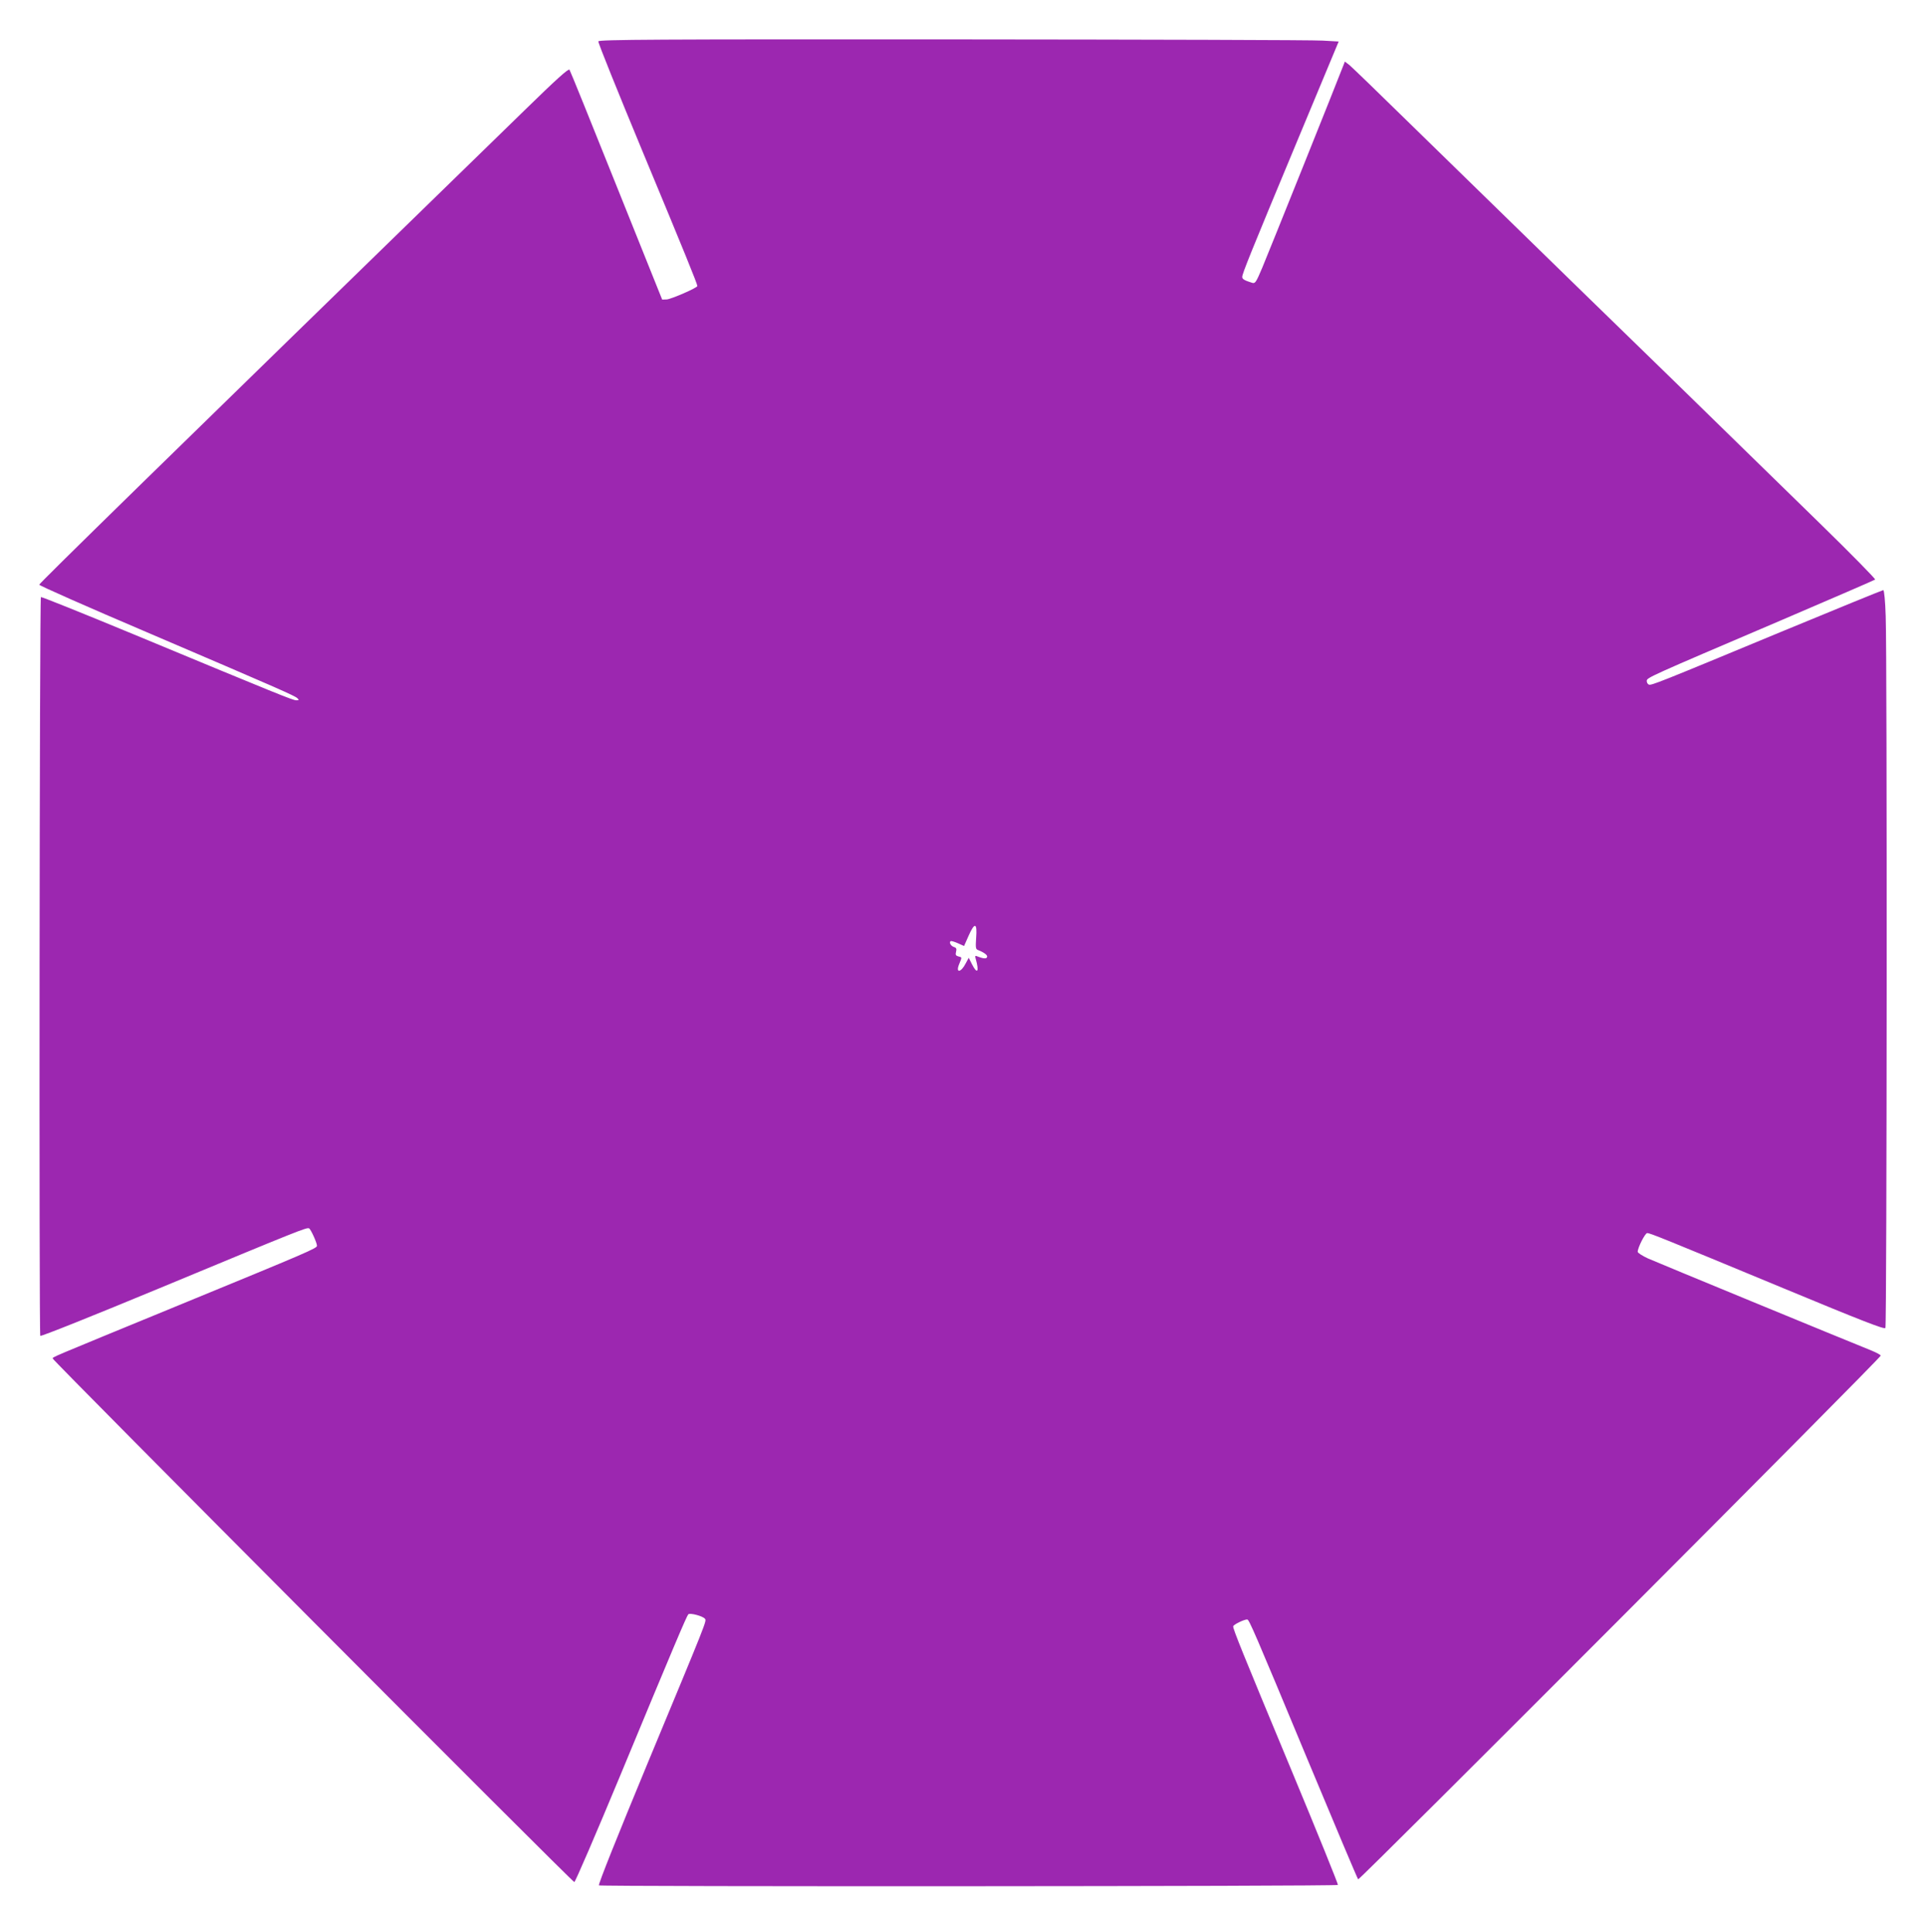 <?xml version="1.0" standalone="no"?>
<!DOCTYPE svg PUBLIC "-//W3C//DTD SVG 20010904//EN"
 "http://www.w3.org/TR/2001/REC-SVG-20010904/DTD/svg10.dtd">
<svg version="1.0" xmlns="http://www.w3.org/2000/svg"
 width="1276pt" height="1280pt" viewBox="0 0 1276 1280"
 preserveAspectRatio="xMidYMid meet">
<g transform="translate(0,1280) scale(0.1,-0.1)"
fill="#9c27b0" stroke="none">
<path d="M3964 12526 c-3 -7 129 -334 292 -727 281 -676 364 -880 364 -894 0
-12 -173 -87 -203 -89 l-30 -1 -303 755 c-166 415 -306 761 -311 768 -6 10
-88 -64 -298 -269 -2466 -2401 -3215 -3134 -3215 -3143 0 -6 321 -148 713
-315 881 -377 978 -420 997 -437 12 -12 12 -14 -7 -14 -22 0 -107 34 -1082
439 -333 138 -607 248 -610 245 -9 -9 -13 -4886 -4 -4895 5 -5 362 138 793
317 920 382 974 404 988 395 12 -7 52 -96 52 -115 0 -17 -54 -40 -920 -396
-880 -362 -830 -340 -830 -352 0 -13 3441 -3468 3455 -3468 6 0 143 318 305
708 353 852 439 1054 450 1066 11 11 95 -11 110 -29 13 -15 17 -3 -380 -959
-195 -471 -328 -802 -322 -808 9 -9 4886 -7 4896 3 3 3 -136 347 -310 765
-327 786 -384 927 -384 948 0 11 71 46 93 46 12 0 46 -77 398 -924 181 -434
332 -793 337 -798 8 -8 3462 3453 3462 3470 0 5 -28 20 -62 34 -189 76 -1422
584 -1480 610 -37 17 -68 37 -68 44 0 27 49 124 63 124 19 0 103 -34 901 -365
525 -218 670 -274 677 -264 10 16 12 4458 2 4717 -3 98 -10 172 -16 172 -5 0
-309 -124 -676 -276 -816 -339 -860 -356 -877 -350 -8 3 -14 14 -14 24 0 22 7
25 890 402 338 145 619 266 623 270 4 4 -162 173 -370 376 -208 203 -472 461
-588 574 -115 113 -556 543 -980 955 -423 413 -938 914 -1143 1115 -205 201
-386 376 -402 389 l-30 23 -9 -23 c-37 -98 -502 -1257 -538 -1342 -41 -97 -47
-107 -67 -101 -52 16 -66 25 -66 39 0 22 52 151 364 900 l275 660 -107 6 c-59
4 -1161 7 -2450 8 -1964 1 -2343 -1 -2348 -13z m2503 -5941 c-4 -62 -3 -74 11
-79 38 -15 62 -32 62 -43 0 -16 -19 -17 -56 -3 -25 10 -26 9 -20 -12 25 -88
11 -107 -25 -36 l-21 42 -20 -37 c-32 -63 -69 -66 -43 -4 19 46 19 44 -6 50
-17 5 -20 11 -15 31 5 19 2 26 -13 31 -21 6 -35 31 -23 39 5 3 26 -4 49 -14
l40 -18 31 70 c40 90 57 84 49 -17z"/>
</g>
</svg>
